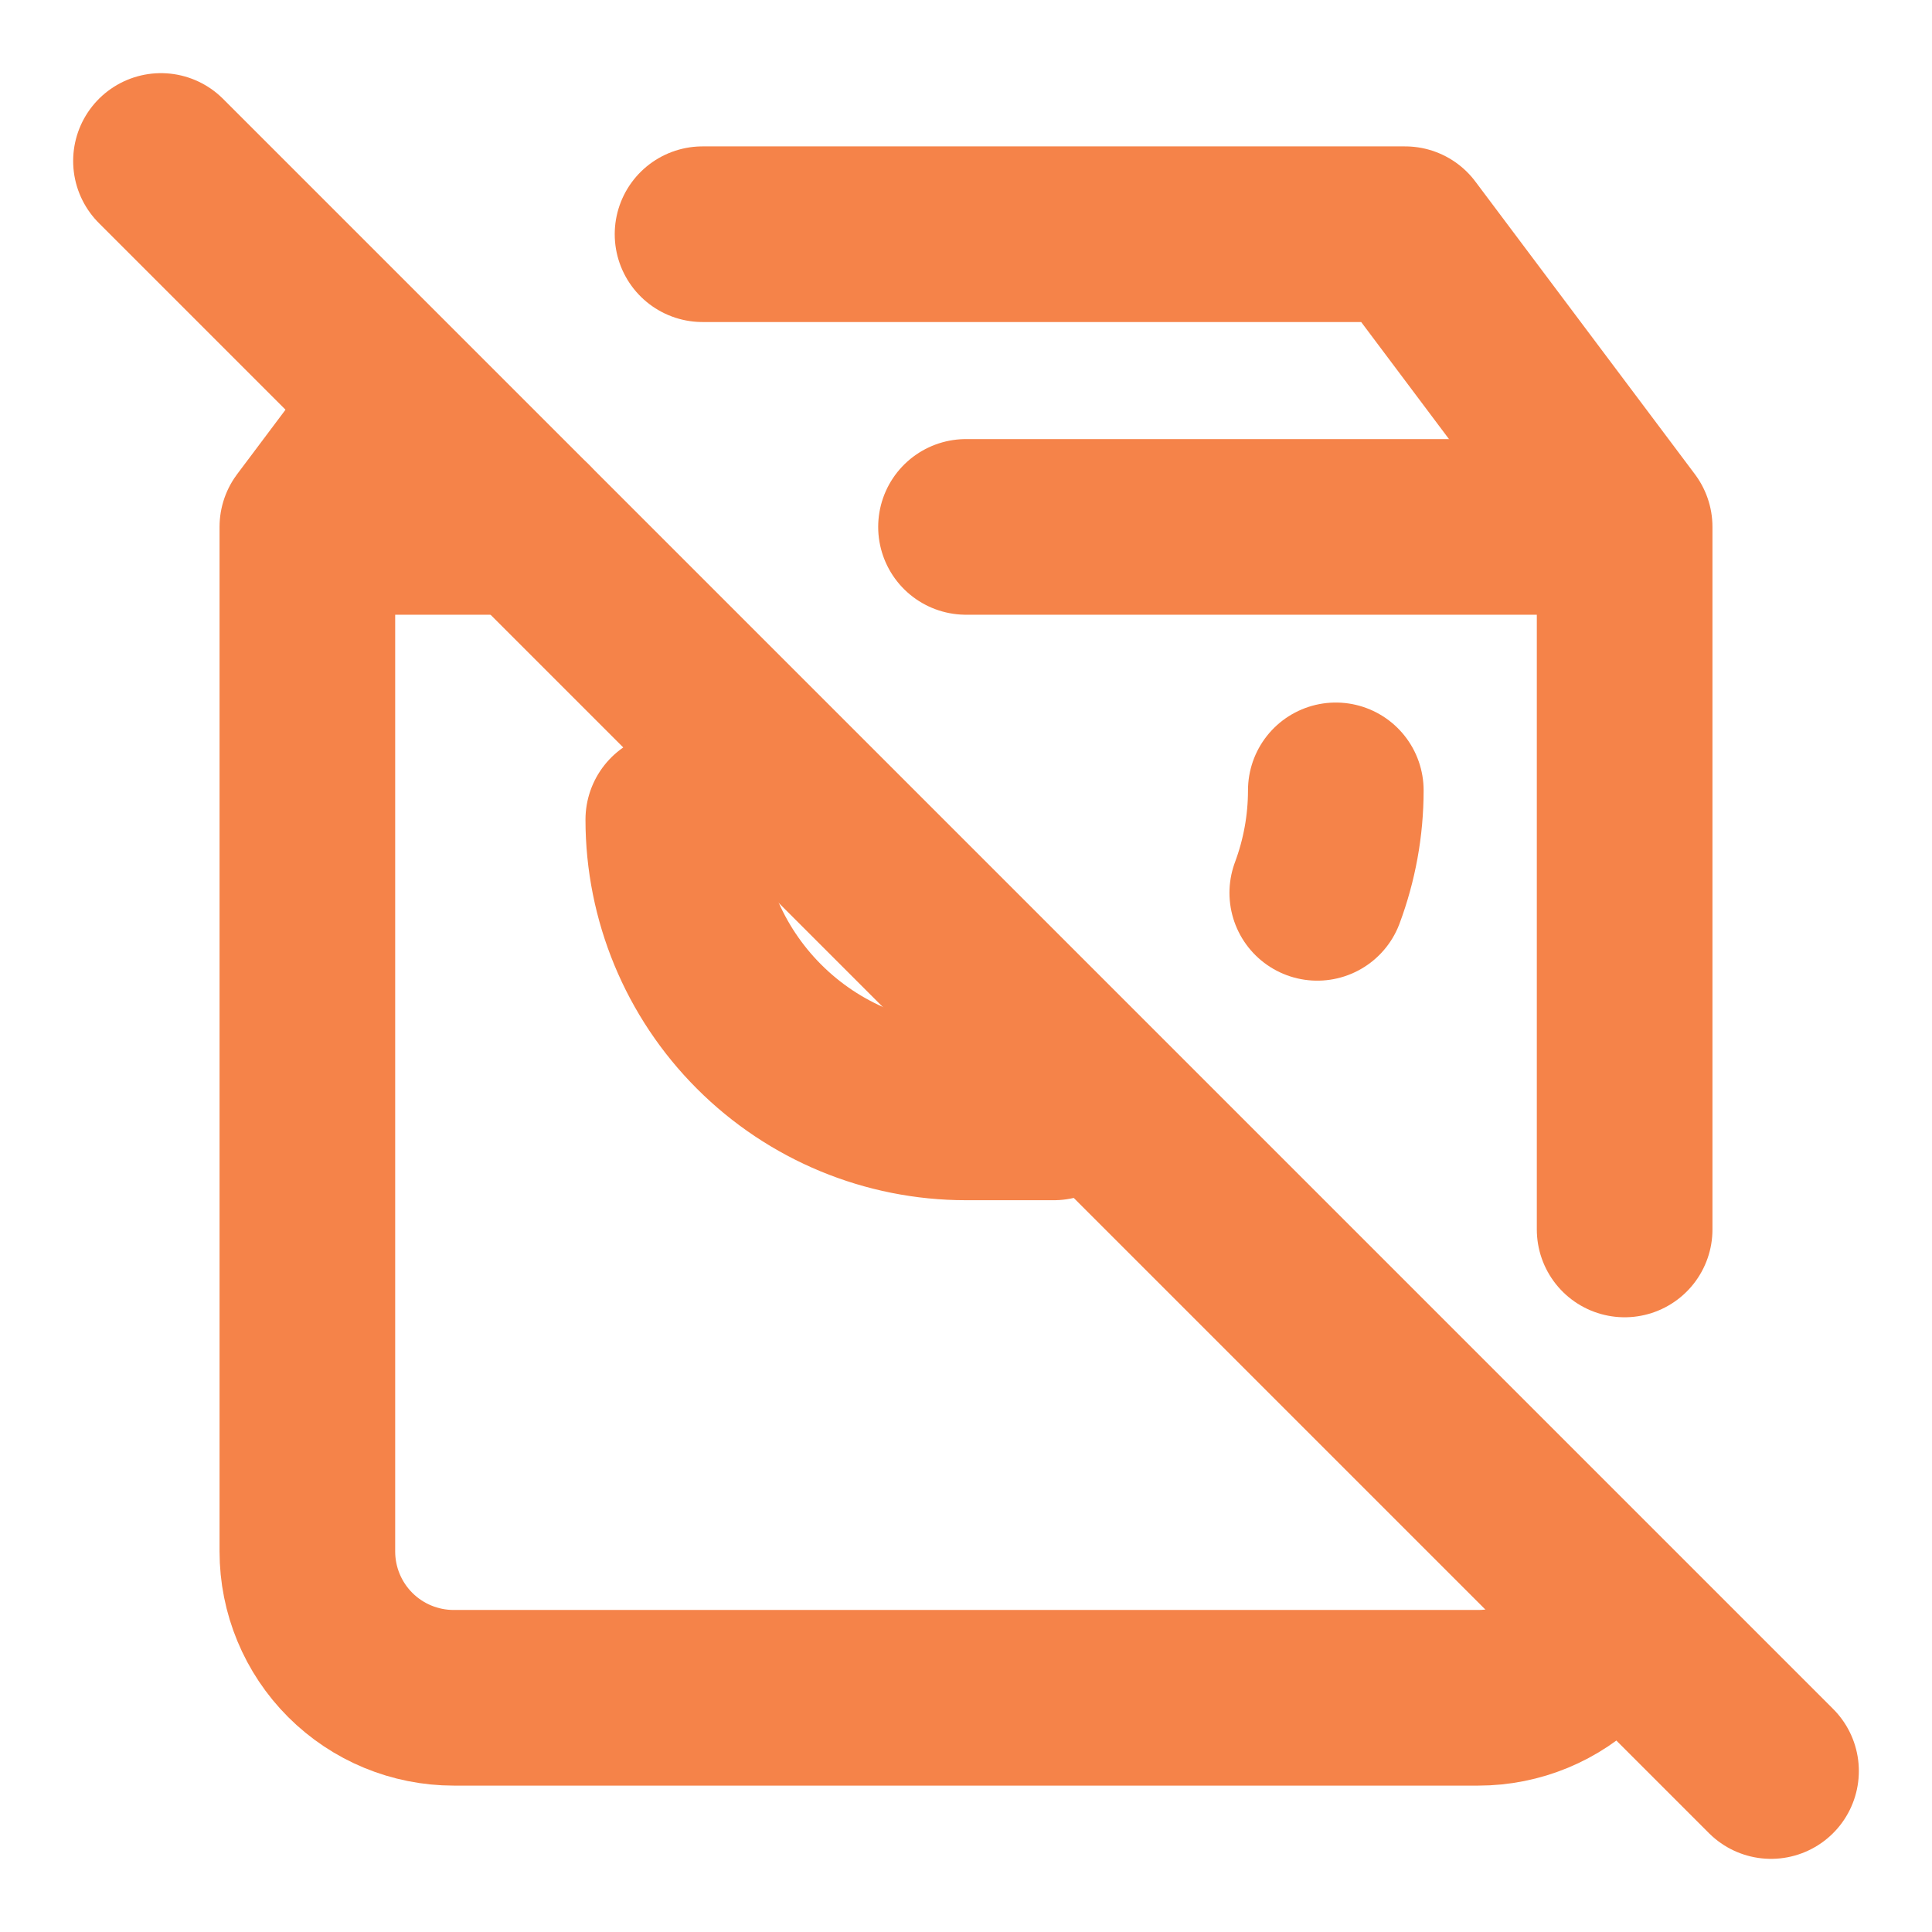<svg width="22" height="22" viewBox="0 0 22 22" fill="none" xmlns="http://www.w3.org/2000/svg">
<path d="M18.5 14V6L16 2.667H8" stroke="#F58349" stroke-width="2" stroke-linecap="round" stroke-linejoin="round"/>
<path d="M18.012 18.845C17.699 19.158 17.275 19.333 16.833 19.333H5.167C4.725 19.333 4.301 19.158 3.988 18.845C3.676 18.533 3.5 18.109 3.5 17.667V6L4.125 5.167" stroke="#F58349" stroke-width="2" stroke-linecap="round" stroke-linejoin="round"/>
<path d="M4 6H6" stroke="#F58349" stroke-width="2" stroke-linecap="round" stroke-linejoin="round"/>
<path d="M18 6L11 6" stroke="#F58349" stroke-width="2" stroke-linecap="round" stroke-linejoin="round"/>
<path d="M1.833 1.833L20.167 20.167" stroke="#F58349" stroke-width="2" stroke-linecap="round" stroke-linejoin="round"/>
<path d="M15.211 9C15.211 9.402 15.138 9.797 15 10.167" stroke="#F58349" stroke-width="2" stroke-linecap="round" stroke-linejoin="round"/>
<path d="M7.667 9.333C7.667 10.217 8.018 11.065 8.643 11.69C9.268 12.316 10.116 12.667 11 12.667H12" stroke="#F58349" stroke-width="2" stroke-linecap="round" stroke-linejoin="round"/>
</svg>
